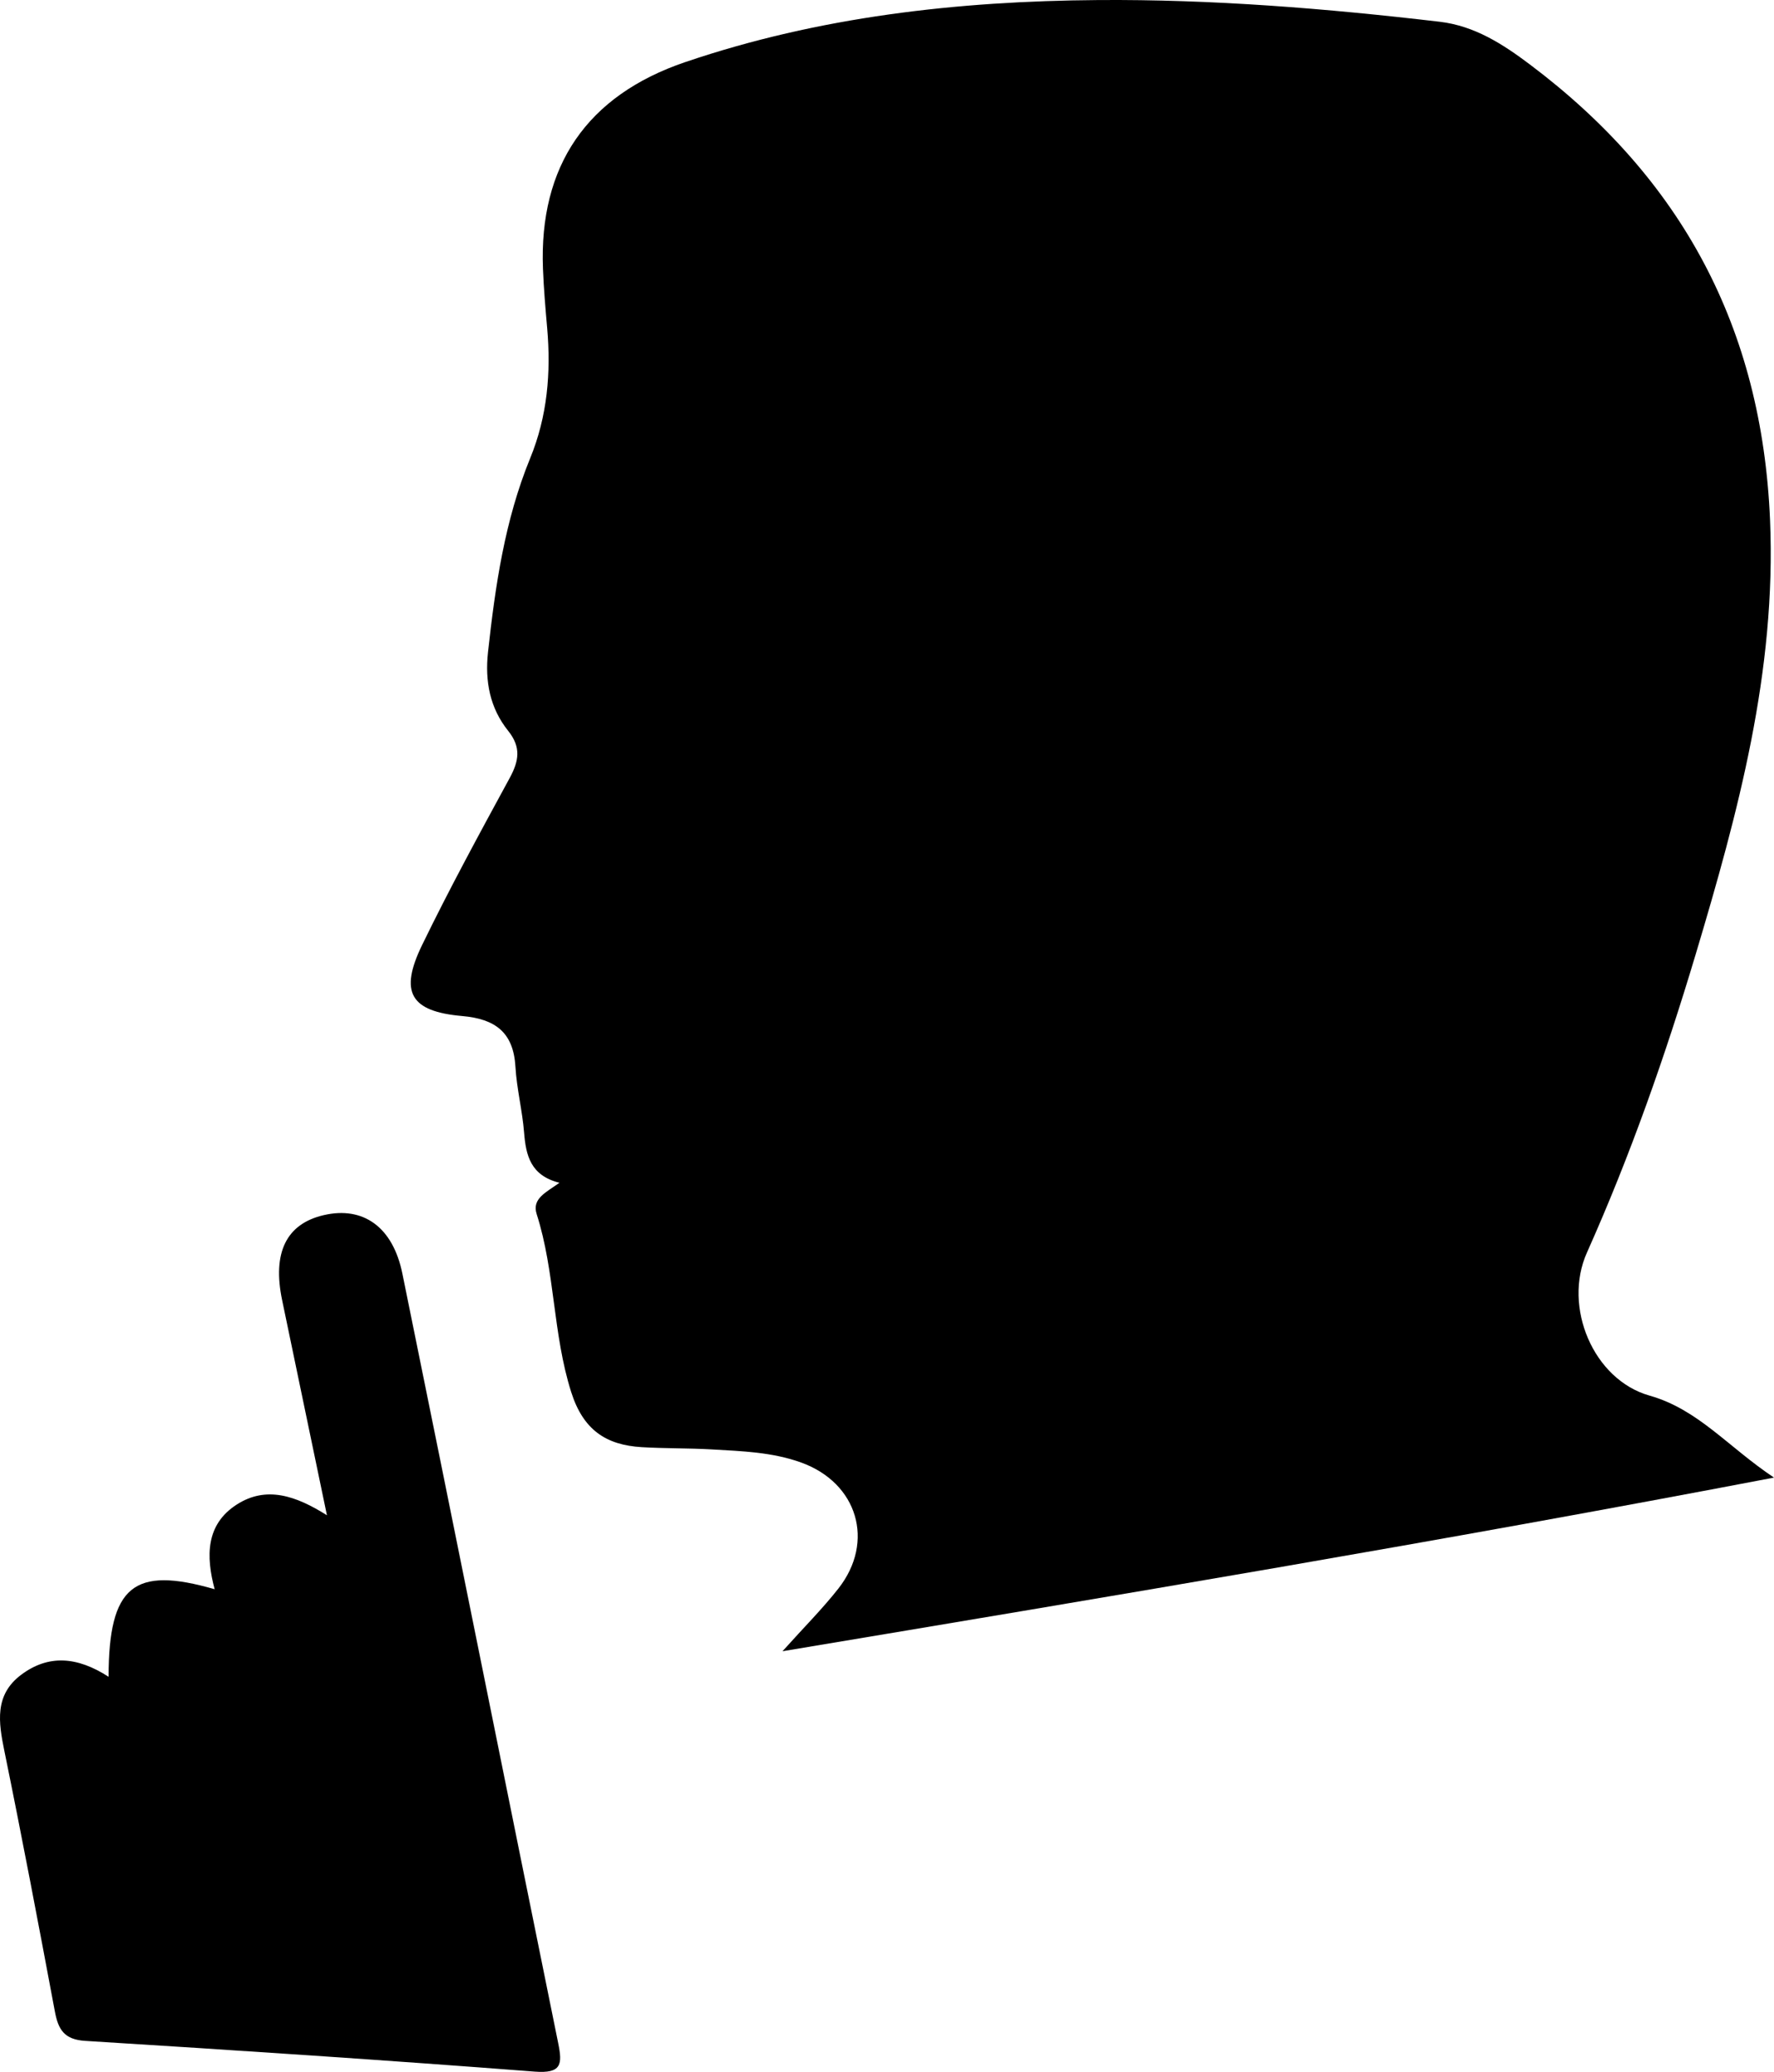 <?xml version="1.0" encoding="utf-8"?>
<!-- Generator: Adobe Illustrator 17.0.0, SVG Export Plug-In . SVG Version: 6.00 Build 0)  -->
<!DOCTYPE svg PUBLIC "-//W3C//DTD SVG 1.1//EN" "http://www.w3.org/Graphics/SVG/1.1/DTD/svg11.dtd">
<svg version="1.1" id="Layer_1" xmlns="http://www.w3.org/2000/svg" xmlns:xlink="http://www.w3.org/1999/xlink" x="0px" y="0px"
	 width="283.465px" height="331.071px" viewBox="0 0 283.465 331.071" enable-background="new 0 0 283.465 331.071"
	 xml:space="preserve">
<path d="M283.465,236.107c-53.297,10.189-105.291,18.874-158.432,27.746c3.466-3.861,6.396-6.788,8.935-10.021
	c5.886-7.493,3.059-16.879-5.949-20.132c-4.615-1.667-9.48-1.819-14.304-2.096c-3.716-0.213-7.448-0.138-11.163-0.359
	c-5.736-0.341-9.364-2.763-11.282-8.805c-2.958-9.321-2.557-19.184-5.516-28.441c-0.791-2.475,1.489-3.454,3.64-4.999
	c-4.613-1.16-5.36-4.366-5.651-8.033c-0.279-3.516-1.176-6.988-1.381-10.503c-0.322-5.508-3.221-7.646-8.502-8.109
	c-8.297-0.727-10.081-3.793-6.415-11.343c4.384-9.03,9.195-17.857,13.991-26.68c1.477-2.717,1.88-4.909-0.233-7.546
	c-2.912-3.634-3.739-7.894-3.222-12.602c1.161-10.571,2.672-21.045,6.736-30.961c2.753-6.717,3.34-13.672,2.714-20.814
	c-0.276-3.15-0.547-6.305-0.67-9.464c-0.642-16.382,6.976-27.673,22.75-33.028c21.363-7.252,43.493-9.743,65.945-9.909
	c18.27-0.135,36.437,1.34,54.567,3.465c5.625,0.659,10.135,3.596,14.444,6.836c24.212,18.205,37.065,41.996,38.365,72.755
	c1.024,24.239-5.122,46.831-11.886,69.444c-4.845,16.196-10.453,32.17-17.374,47.652c-3.869,8.654,1.016,20.3,9.997,22.843
	C271.348,225.206,276.042,231.146,283.465,236.107z"/>
<path d="M17.347,267.933c0.039-14.518,3.999-17.733,16.951-13.987c-1.409-5.277-1.424-10.338,3.517-13.523
	c4.742-3.056,9.478-1.414,14.424,1.703c-2.469-11.857-4.802-23.105-7.154-34.35c-1.59-7.602,0.652-12.217,6.643-13.608
	c6.285-1.459,11.043,1.862,12.567,9.343c8.352,40.981,16.57,81.989,24.9,122.974c0.687,3.381,0.548,4.874-3.777,4.54
	c-23.92-1.847-47.862-3.425-71.808-4.911c-3.391-0.21-4.31-1.844-4.848-4.723C6.166,307.51,3.53,293.635,0.701,279.8
	c-0.94-4.594-1.618-8.961,2.68-12.184C7.761,264.332,12.361,264.716,17.347,267.933z"/>
</svg>

